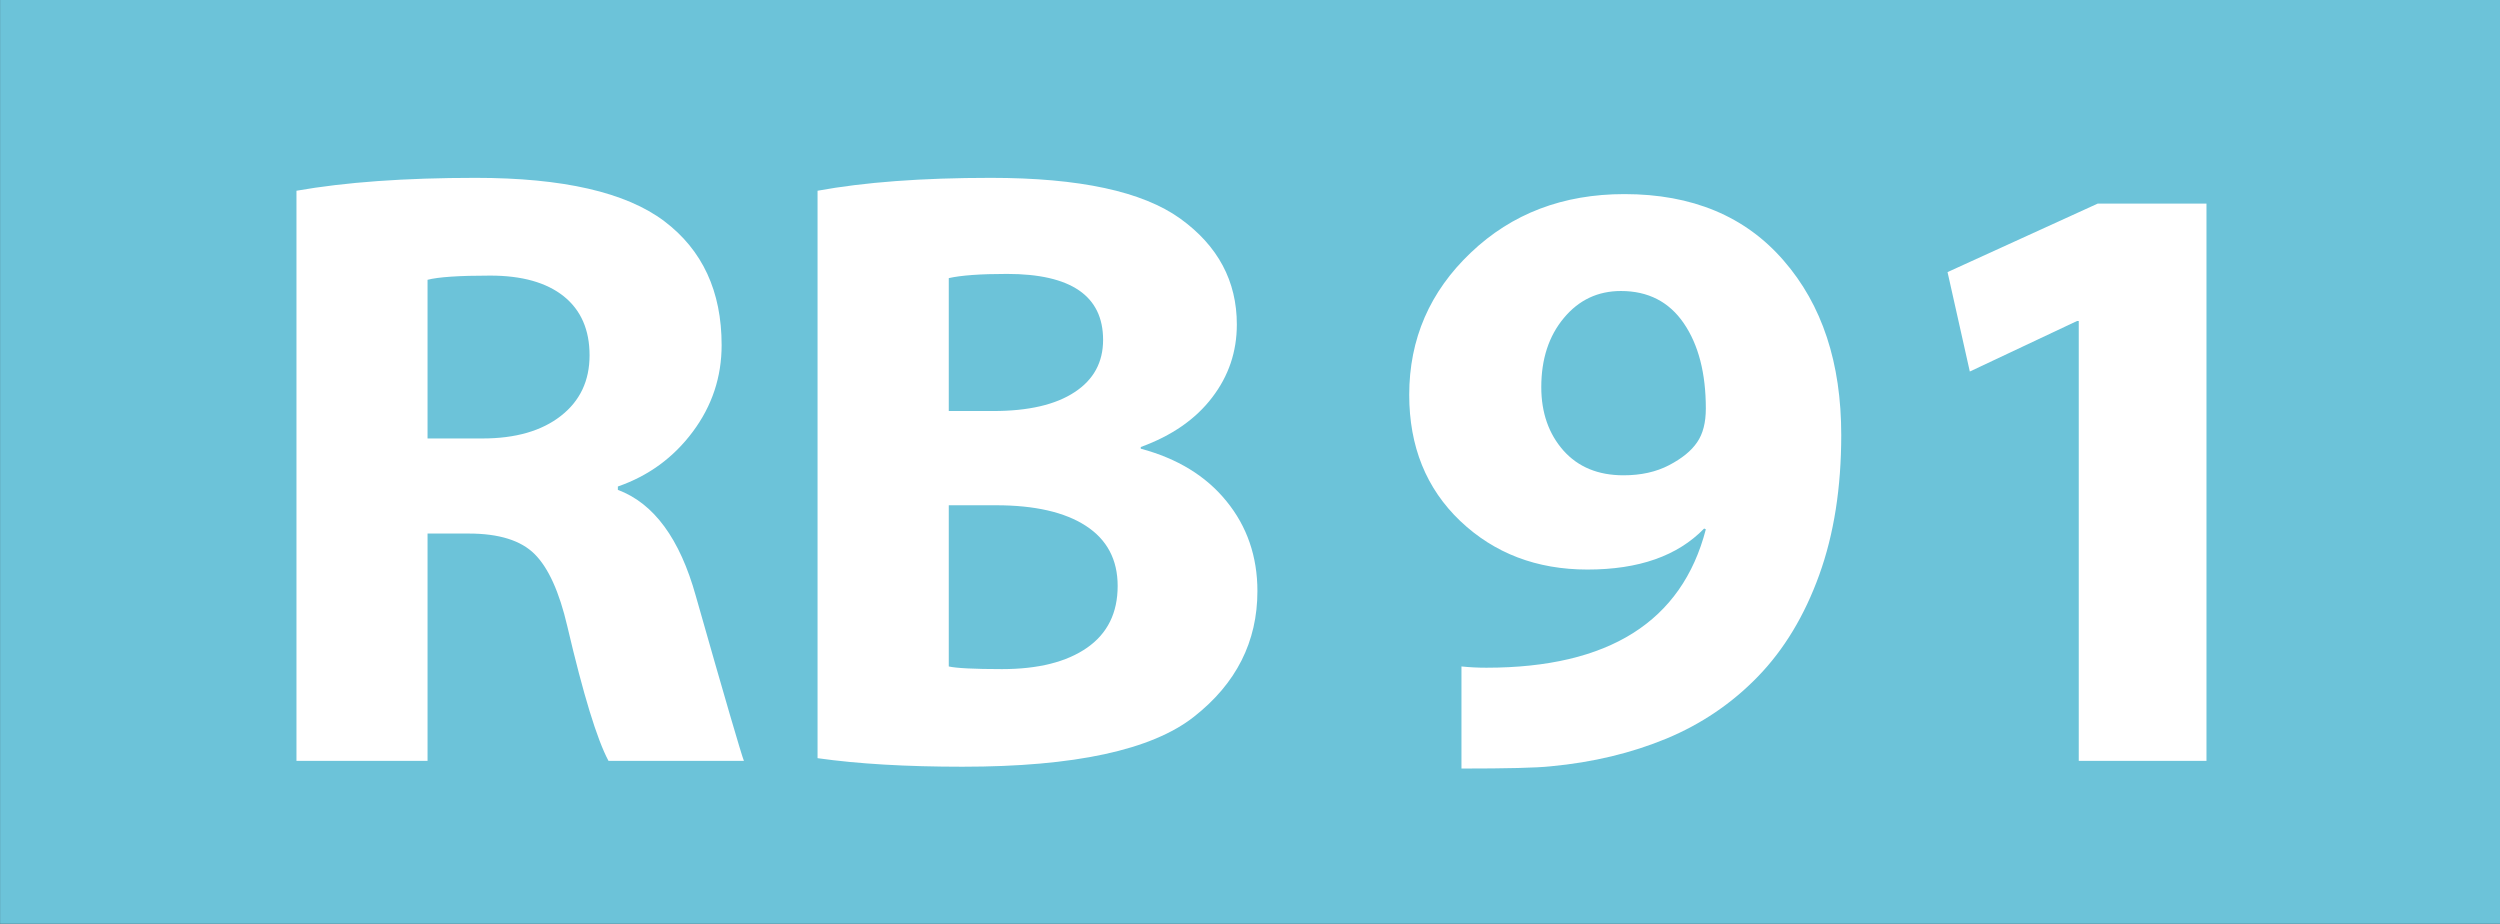 <?xml version="1.0" encoding="UTF-8"?>
<!DOCTYPE svg PUBLIC "-//W3C//DTD SVG 1.1//EN" "http://www.w3.org/Graphics/SVG/1.1/DTD/svg11.dtd">
<!-- Creator: CorelDRAW Home & Student X7 -->
<svg xmlns="http://www.w3.org/2000/svg" xml:space="preserve" width="178.52mm" height="65.97mm" version="1.1" style="shape-rendering:geometricPrecision; text-rendering:geometricPrecision; image-rendering:optimizeQuality; fill-rule:evenodd; clip-rule:evenodd"
viewBox="0 0 17852 6597"
 xmlns:xlink="http://www.w3.org/1999/xlink">
 <rect x="0" y="0" width="17852" height="6597" fill="#333333" stroke="none"/>
 <defs>
  <style type="text/css">
   <![CDATA[
    .str0 {stroke:#6CC3D9;stroke-width:246.94}
    .fil0 {fill:#6CC3D9}
    .fil1 {fill:white;fill-rule:nonzero}
   ]]>
  </style>
 </defs>
 <g id="Ebene_x0020_2">
  <rect class="fil0 str0" x="124" y="123" width="17605" height="6350"/>
  <path class="fil1" d="M2117 5433l0 -4071c347,-61 773,-92 1279,-92 624,0 1073,103 1347,309 273,206 410,501 410,885 0,228 -68,434 -206,619 -138,185 -316,315 -535,391l0 24c257,96 443,349 557,759 210,739 325,1131 343,1176l-967 0c-82,-153 -180,-474 -294,-961 -57,-245 -135,-417 -233,-515 -98,-98 -255,-147 -471,-147l-294 0 0 1623 -936 0zm936 -3435l0 1133 392 0c237,0 423,-54 560,-161 137,-107 205,-251 205,-433 0,-181 -61,-322 -184,-421 -124,-99 -299,-148 -526,-148 -222,0 -371,10 -447,30z"/>
  <path id="1" class="fil1" d="M5838 5414l0 -4052c333,-61 745,-92 1237,-92 633,0 1083,97 1353,291 269,194 404,446 404,756 0,194 -58,367 -176,521 -117,154 -287,273 -510,354l0 12c261,70 465,194 612,375 147,180 221,395 221,642 0,361 -151,660 -453,897 -302,238 -853,357 -1653,357 -400,0 -745,-20 -1035,-61zm937 -3428l0 949 318 0c251,0 445,-45 581,-135 136,-89 203,-214 203,-373 0,-314 -229,-471 -686,-471 -189,0 -328,10 -416,30zm0 1622l0 1151c51,12 178,19 380,19 259,0 462,-51 608,-153 146,-102 218,-249 218,-441 0,-188 -76,-331 -227,-429 -151,-98 -365,-147 -642,-147l-337 0z"/>
  <path class="fil1" d="M10436 5488l0 -729c58,6 117,9 178,9 873,0 1396,-329 1567,-988l-12 -6c-190,196 -467,293 -833,293 -363,0 -666,-116 -909,-347 -243,-232 -364,-532 -364,-901 0,-398 147,-737 440,-1015 293,-279 658,-418 1097,-418 483,0 863,158 1137,475 275,316 411,731 411,1245 0,376 -52,708 -157,999 -105,291 -251,533 -438,726 -186,192 -405,340 -653,443 -249,103 -525,170 -827,198 -100,11 -312,16 -637,16zm1745 -2571c0,-251 -52,-454 -157,-608 -105,-154 -255,-231 -449,-231 -165,0 -301,64 -408,193 -107,128 -161,293 -161,493 0,183 53,334 158,453 105,118 248,177 429,177 125,0 233,-24 325,-72 92,-48 159,-102 201,-164 42,-61 62,-141 62,-241z"/>
  <polygon id="1" class="fil1" points="14844,5433 14844,2292 14832,2292 14066,2653 13907,1943 14979,1454 15756,1454 15756,5433 "/>
 </g>
</svg>
